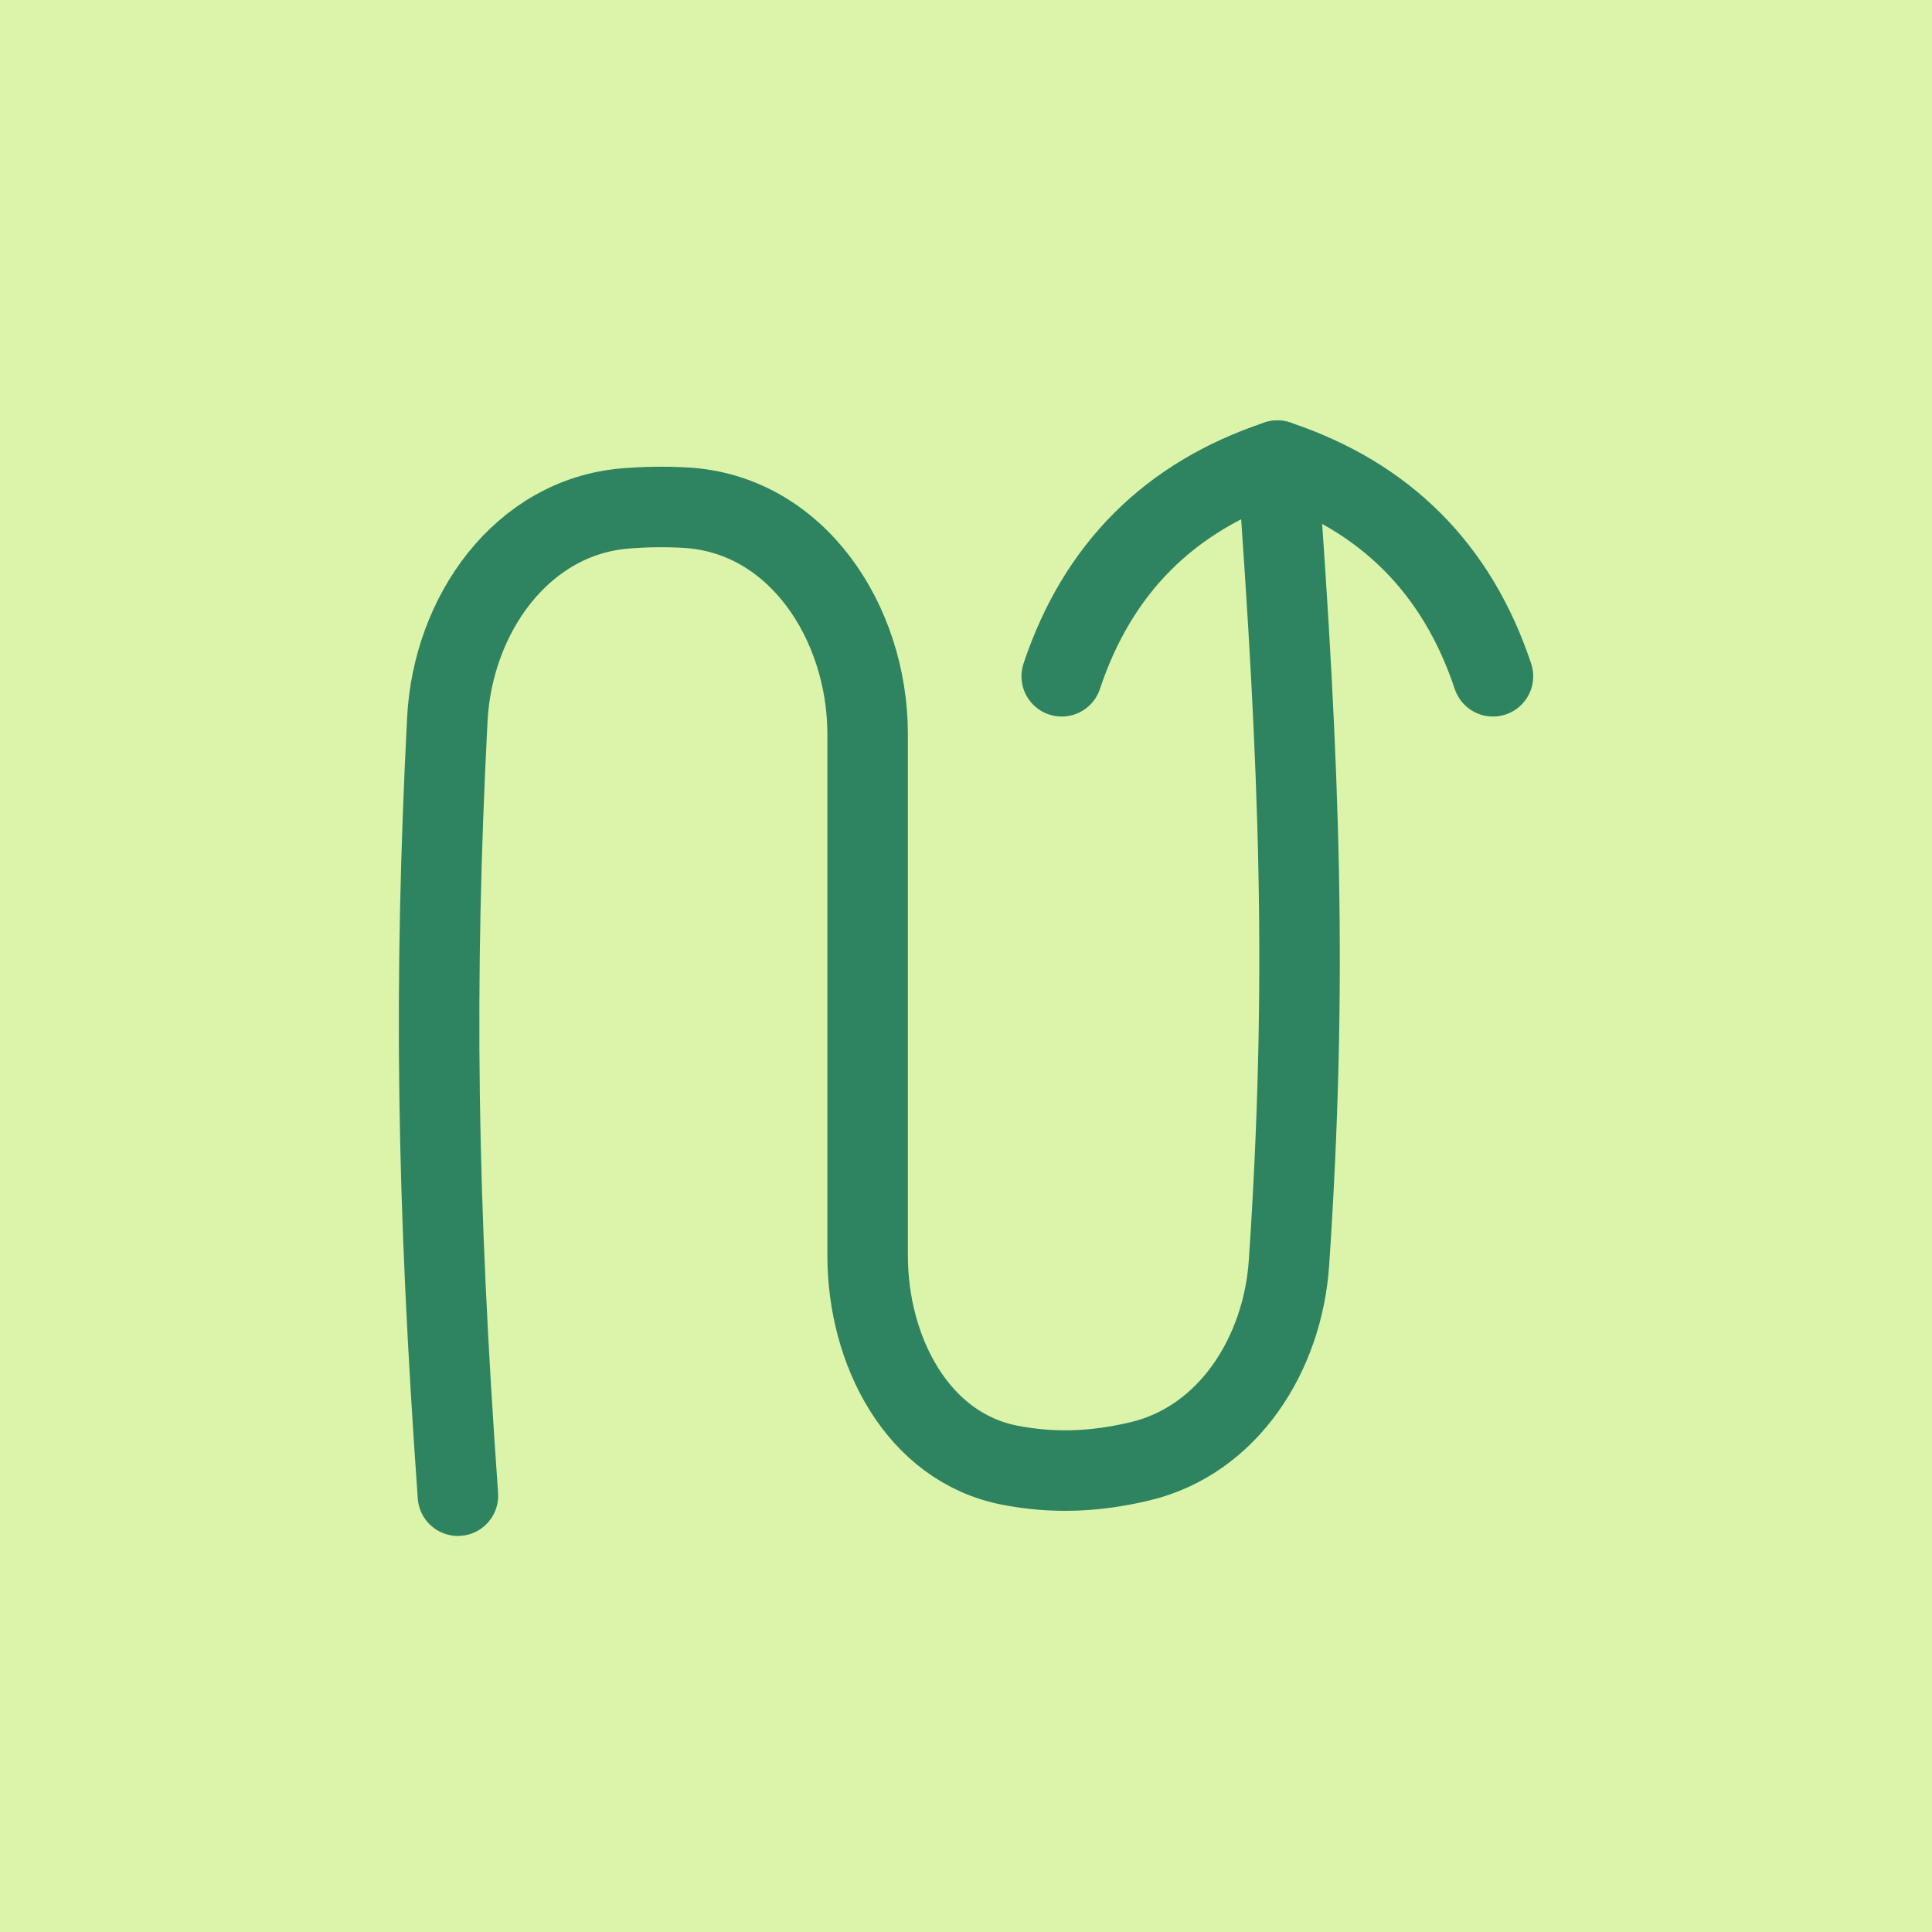 <svg width="48" height="48" viewBox="0 0 48 48" fill="none" xmlns="http://www.w3.org/2000/svg">
<rect width="48" height="48" fill="#DBF4A9"/>
<path d="M11.377 37.16C10.854 29.812 10.774 24.487 11.114 17.871C11.247 15.277 12.959 12.839 15.548 12.631C16.04 12.592 16.526 12.585 17.02 12.612C19.793 12.761 21.556 15.465 21.556 18.242V31.195C21.556 33.551 22.787 35.962 25.1 36.405C26.166 36.609 27.192 36.574 28.319 36.307C30.526 35.784 31.874 33.632 32.025 31.369C32.492 24.416 32.298 19.138 31.735 11.445" stroke="#2E8361" stroke-width="2" stroke-linecap="round" stroke-linejoin="round"/>
<path d="M37.092 16.802C36.199 14.124 34.413 12.338 31.735 11.445C29.056 12.338 27.27 14.124 26.378 16.802" stroke="#2E8361" stroke-width="2" stroke-linecap="round" stroke-linejoin="round"/>
</svg>
